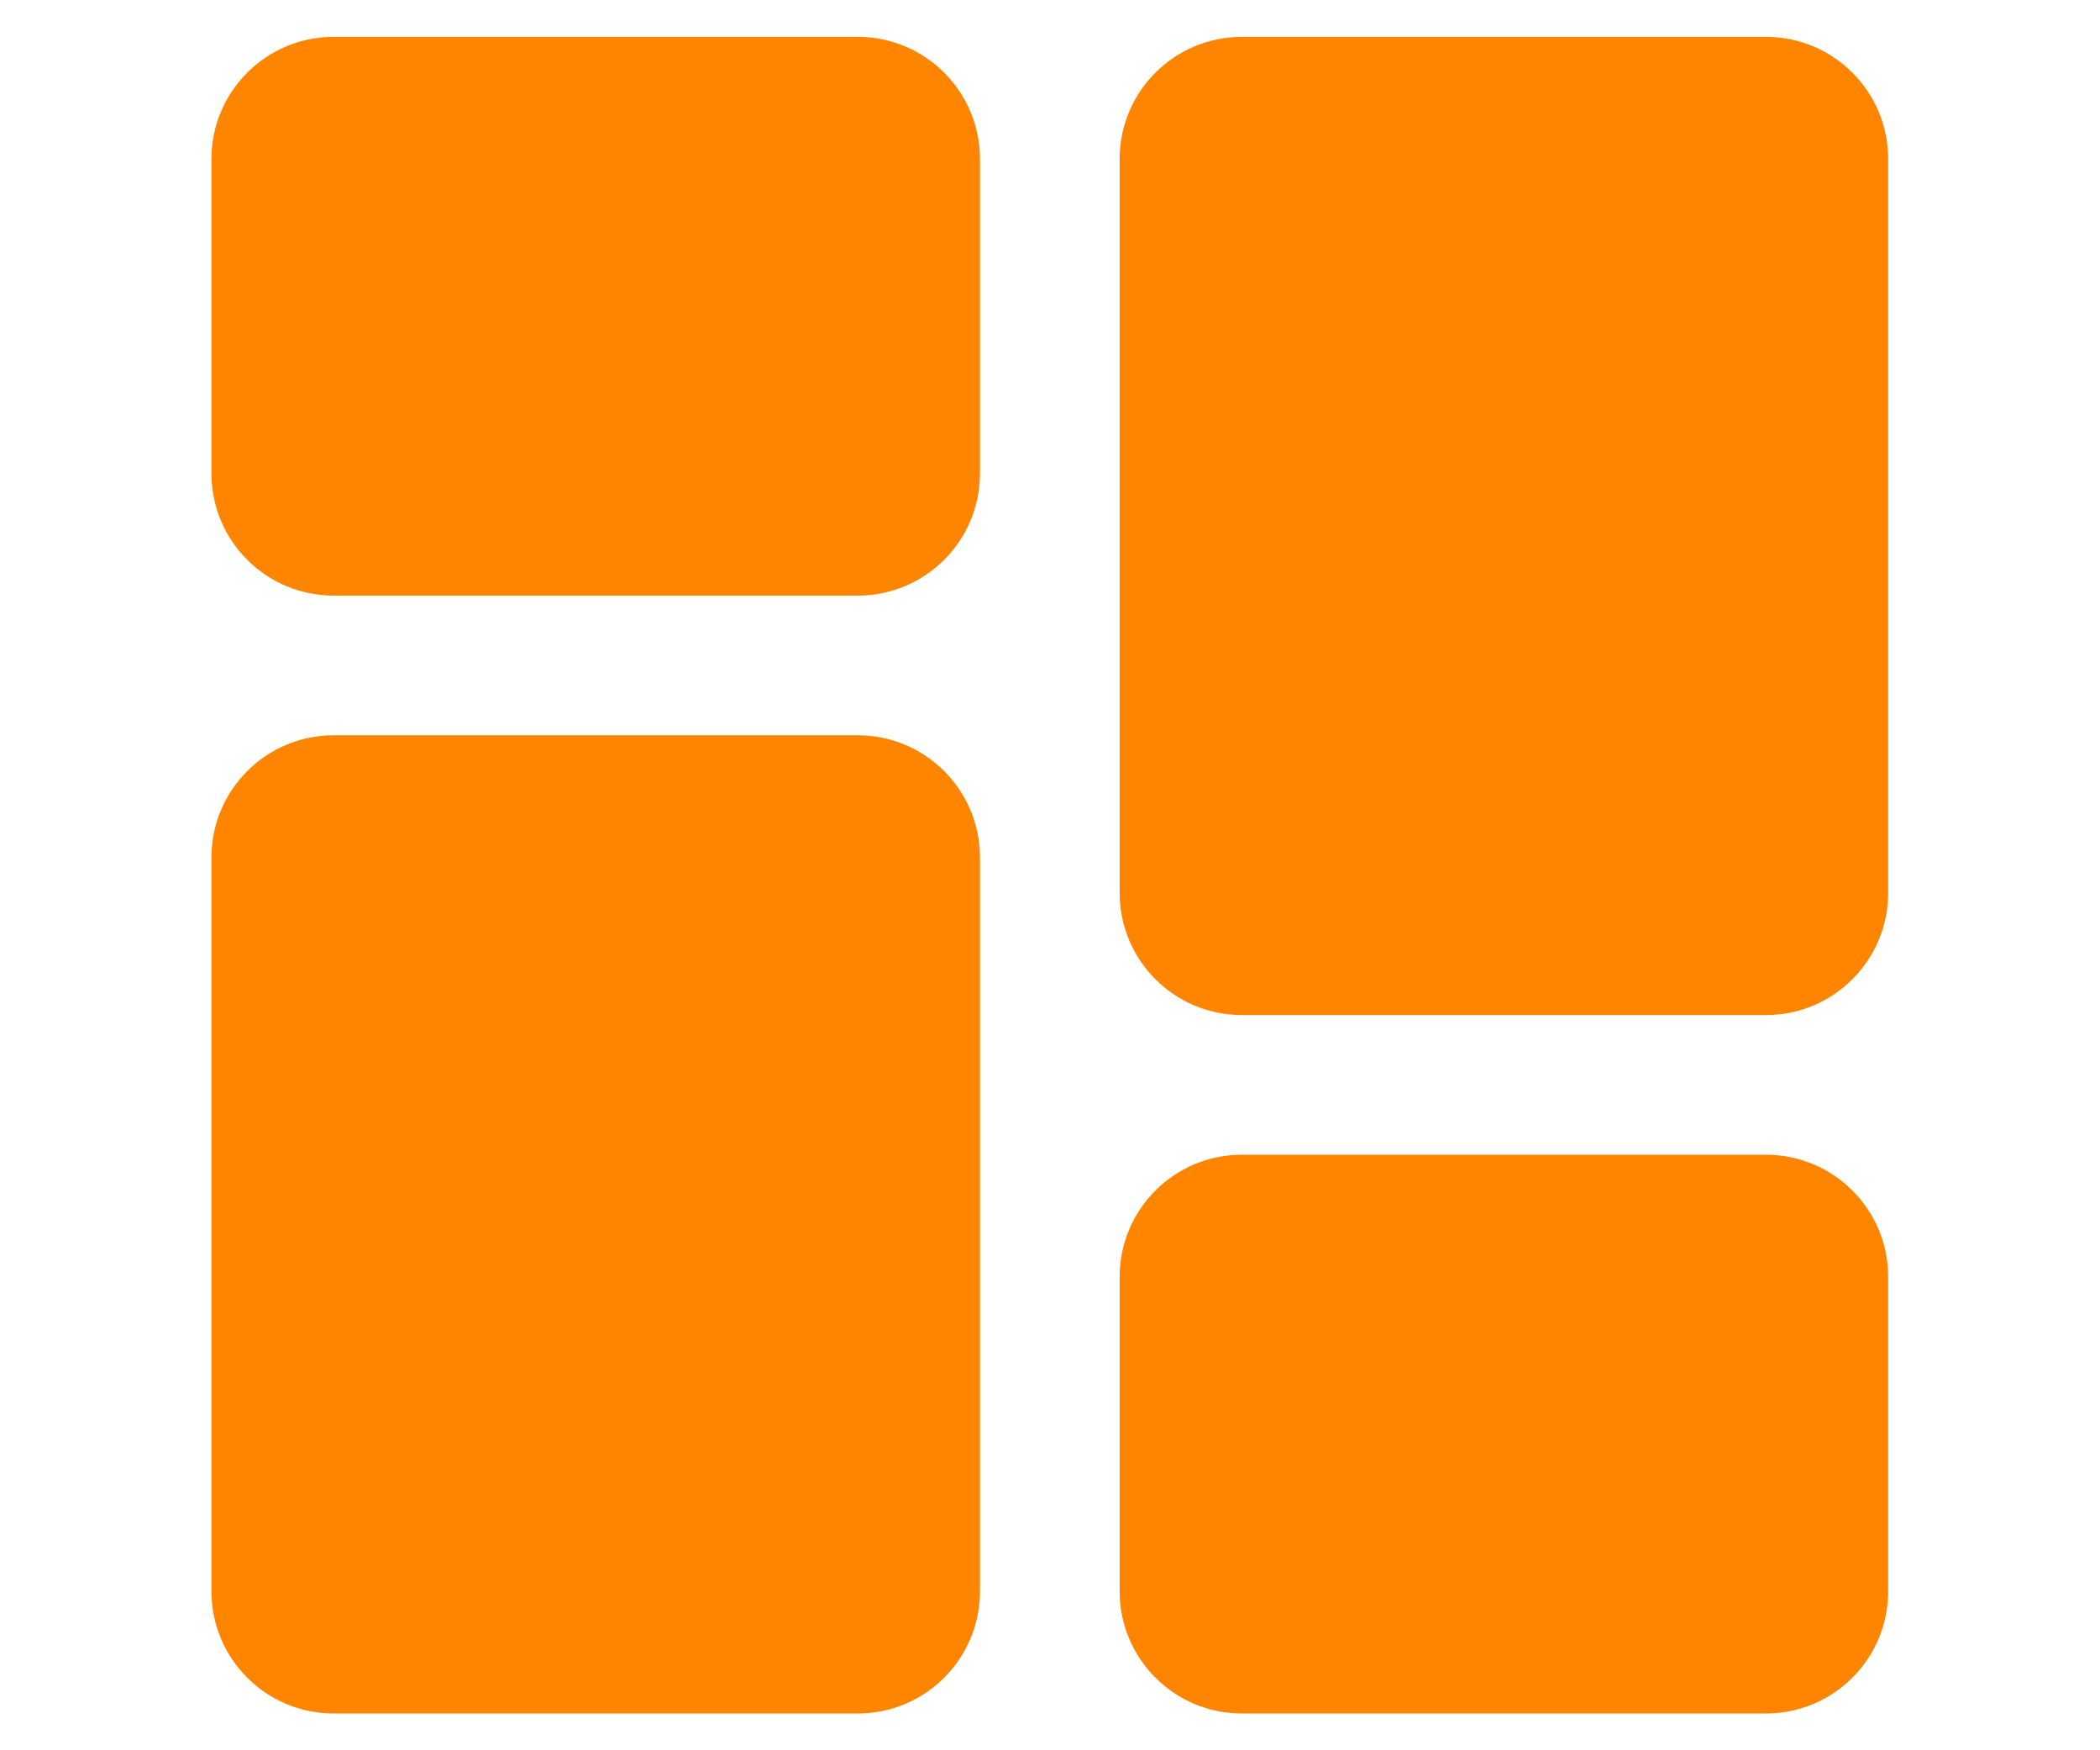 <?xml version="1.0" encoding="UTF-8"?>
<svg id="people-audience-svgrepo-com" xmlns="http://www.w3.org/2000/svg" viewBox="0 0 54.13 45.11">
  <defs>
    <style>
      .cls-1 {
        fill: #ff8500;
      }
    </style>
  </defs>
  <path class="cls-1" d="M22.11.95h-13.51c-1.74,0-3.15,1.41-3.15,3.15v8.1c0,1.74,1.41,3.15,3.15,3.15h13.51c1.74,0,3.15-1.41,3.15-3.15V4.1c0-1.74-1.41-3.15-3.15-3.15Z"/>
  <path class="cls-1" d="M22.11,18.95h-13.51c-1.74,0-3.15,1.41-3.15,3.15v18.91c0,1.74,1.41,3.15,3.15,3.15h13.51c1.74,0,3.15-1.41,3.15-3.15v-18.91c0-1.74-1.41-3.15-3.15-3.15Z"/>
  <path class="cls-1" d="M45.52,29.76h-13.51c-1.74,0-3.15,1.41-3.15,3.15v8.1c0,1.74,1.41,3.15,3.15,3.15h13.51c1.74,0,3.15-1.41,3.15-3.15v-8.1c0-1.74-1.41-3.15-3.15-3.15Z"/>
  <path class="cls-1" d="M45.52.95h-13.51c-1.74,0-3.15,1.41-3.15,3.15v18.91c0,1.74,1.41,3.15,3.15,3.15h13.51c1.74,0,3.15-1.41,3.15-3.15V4.1c0-1.74-1.41-3.15-3.15-3.15Z"/>
</svg>